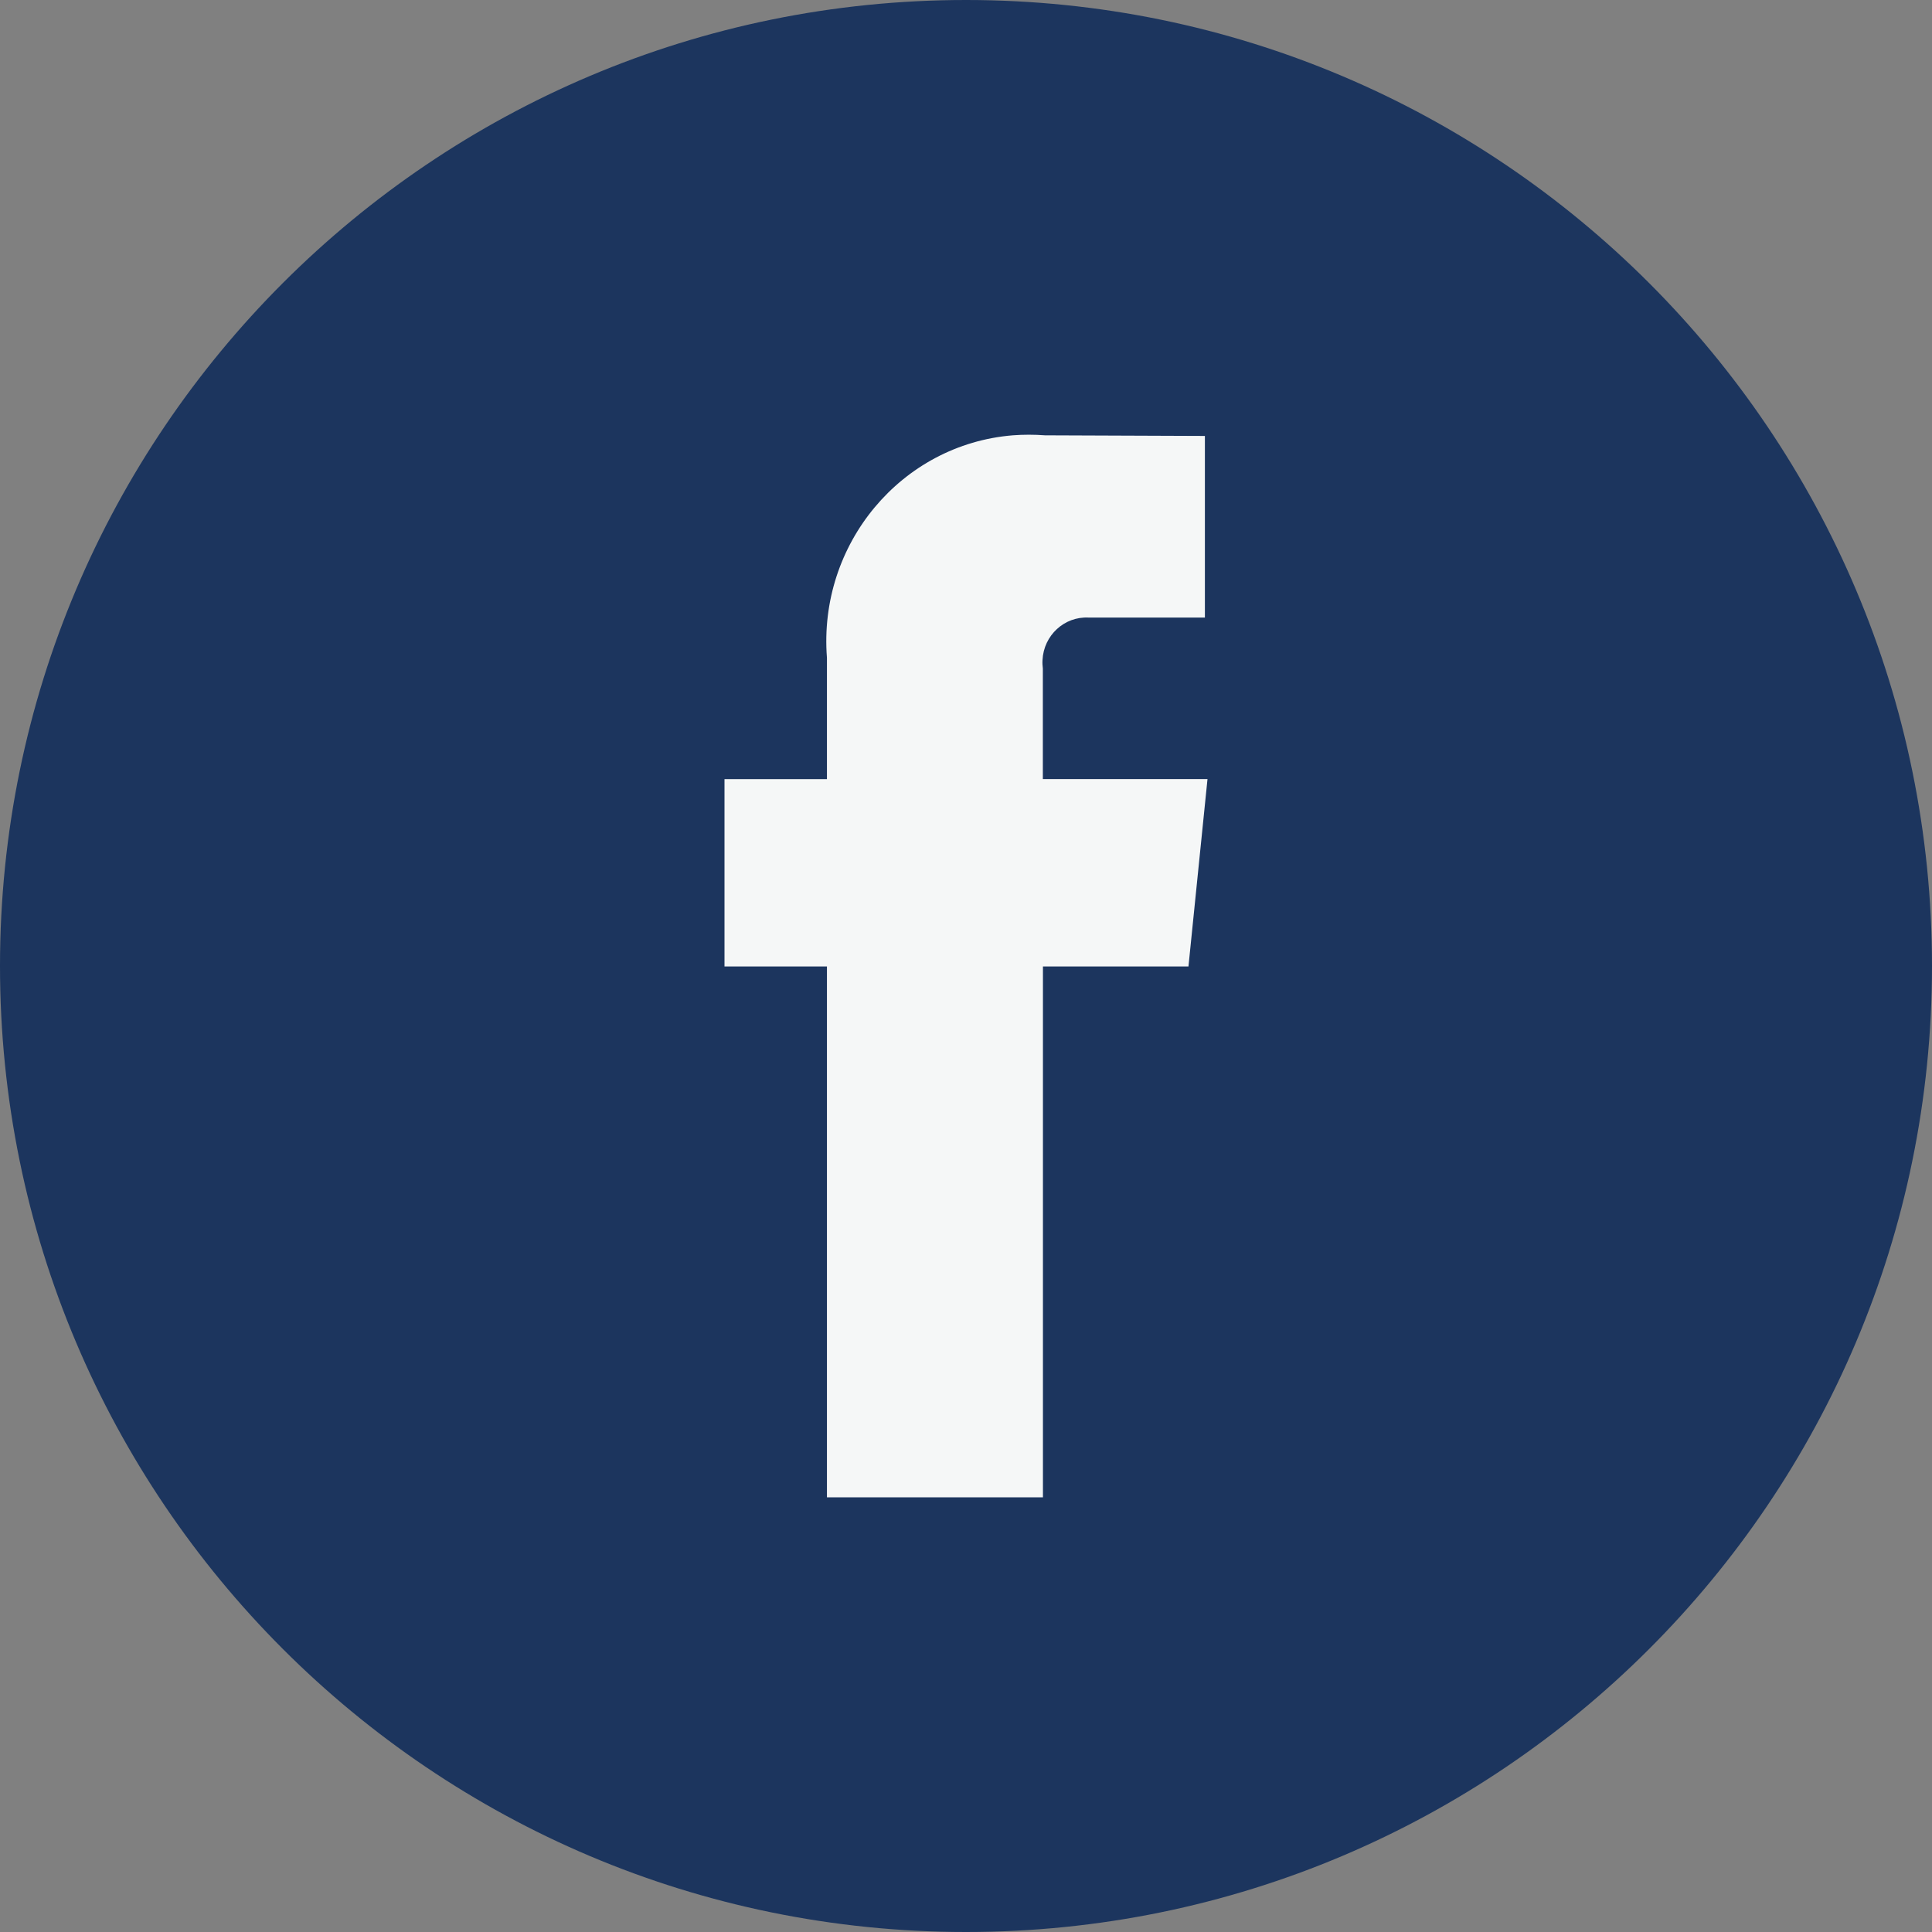 <svg width="40" height="40" viewBox="0 0 40 40" fill="none" xmlns="http://www.w3.org/2000/svg">
<rect x="0" y="0" width="40" height="40" fill="#808080" stroke="none"/>
<path d="M20.004 2.65014e-07C8.958 -0.002 0.002 8.951 2.65014e-07 19.996C-0.002 31.042 8.951 39.998 19.996 40C31.042 40.002 39.998 31.049 40 20.004V20C40 8.956 31.048 0.004 20.004 2.65014e-07Z" fill="#1C355E"/>
<path d="M24.606 20.01H21.593V31H17.121V20.01H15V16.131H17.121V13.619C16.937 11.264 18.66 9.201 20.967 9.013C21.188 8.996 21.413 8.996 21.635 9.013L24.946 9.026V12.786H22.538C22.036 12.76 21.608 13.154 21.584 13.667C21.58 13.725 21.584 13.784 21.591 13.842V16.13H25L24.606 20.008V20.01Z" fill="#F5F7F7"/>
</svg>
